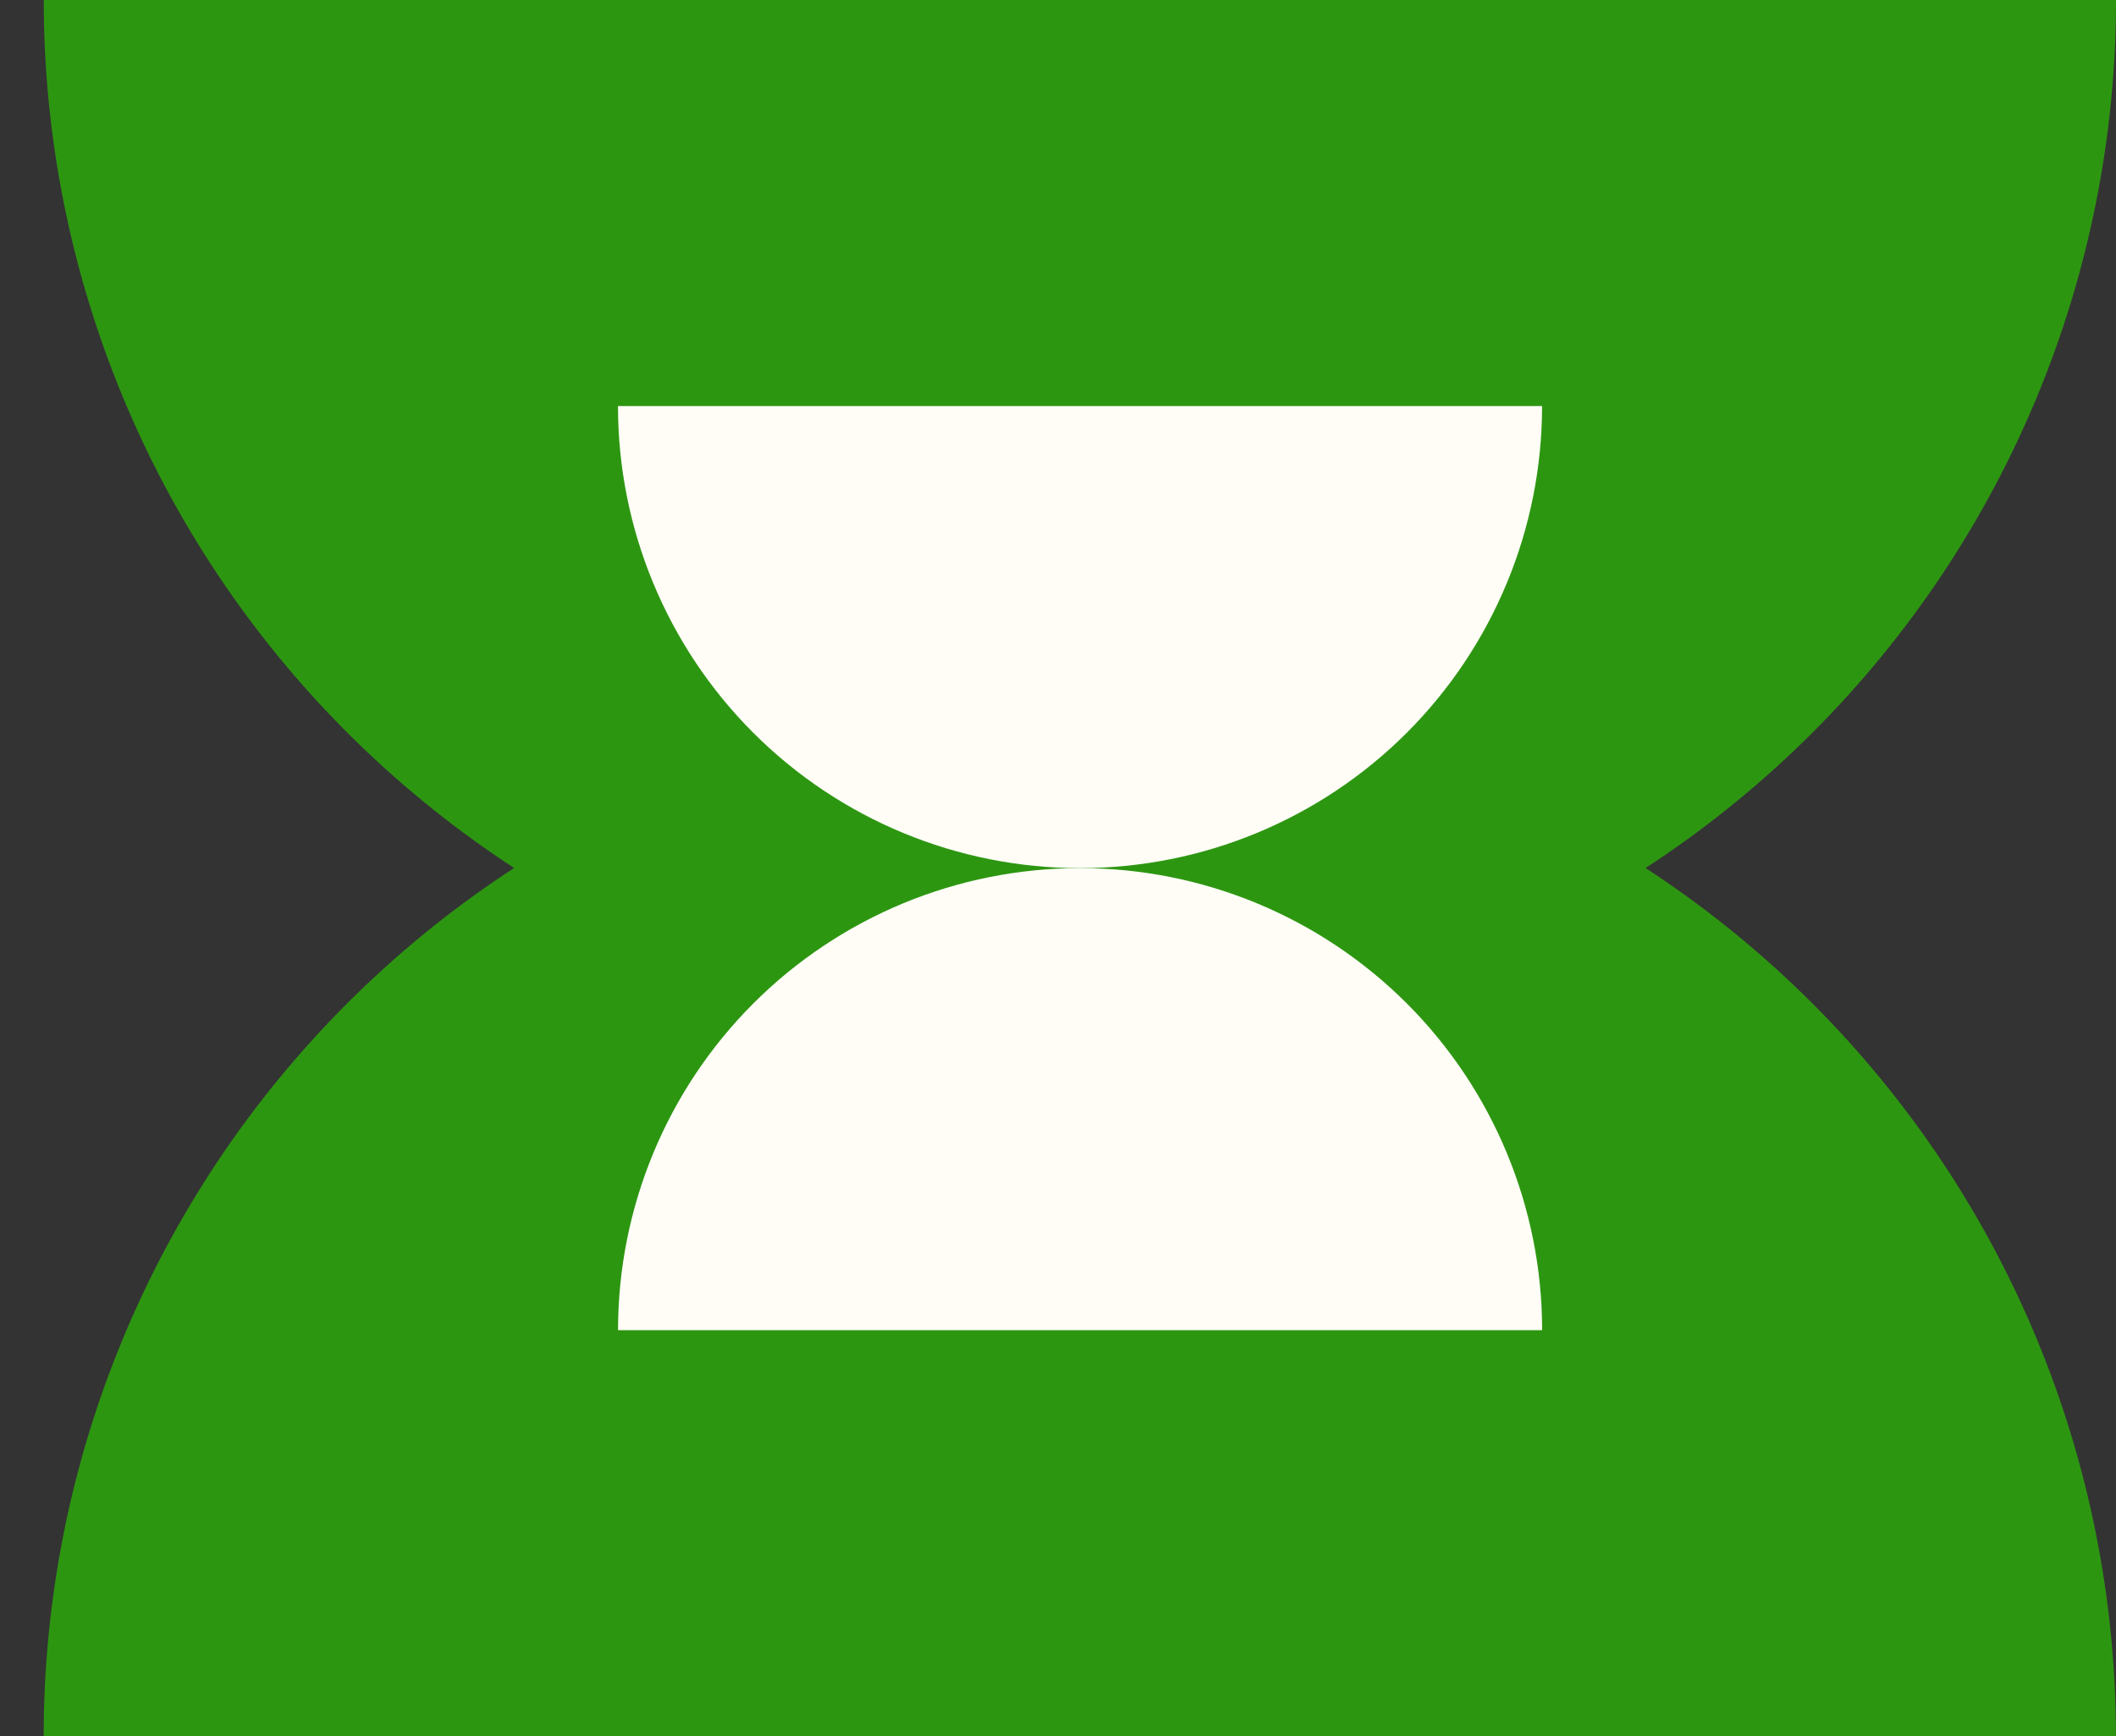 <svg width="39" height="32" viewBox="0 0 39 32" fill="none" xmlns="http://www.w3.org/2000/svg">
<rect x="0" y="0" width="39" height="32" fill="#333333" stroke="none"/>
<path d="M0.806 -0.001C0.806 5.064 2.818 9.921 6.4 13.502C9.981 17.084 14.838 19.096 19.903 19.096C24.968 19.096 29.825 17.084 33.407 13.502C36.988 9.921 39 5.064 39 -0.001L0.806 -0.001Z" fill="#2D9611"/>
<path d="M38.998 31.997C38.998 26.932 36.986 22.075 33.405 18.494C29.824 14.912 24.966 12.9 19.901 12.9C14.837 12.9 9.979 14.912 6.398 18.494C2.817 22.075 0.805 26.932 0.805 31.997L38.998 31.997Z" fill="#2D9611"/>
<path d="M11.39 7.484C11.39 9.742 12.287 11.909 13.884 13.506C15.481 15.103 17.647 16 19.906 16C22.164 16 24.331 15.103 25.928 13.506C27.525 11.909 28.422 9.742 28.422 7.484L11.39 7.484Z" fill="#FFFDF6"/>
<path d="M28.423 24.516C28.423 22.258 27.526 20.091 25.929 18.494C24.331 16.897 22.165 16 19.907 16C17.648 16 15.482 16.897 13.885 18.494C12.288 20.091 11.391 22.258 11.391 24.516L28.423 24.516Z" fill="#FFFDF6"/>
</svg>
